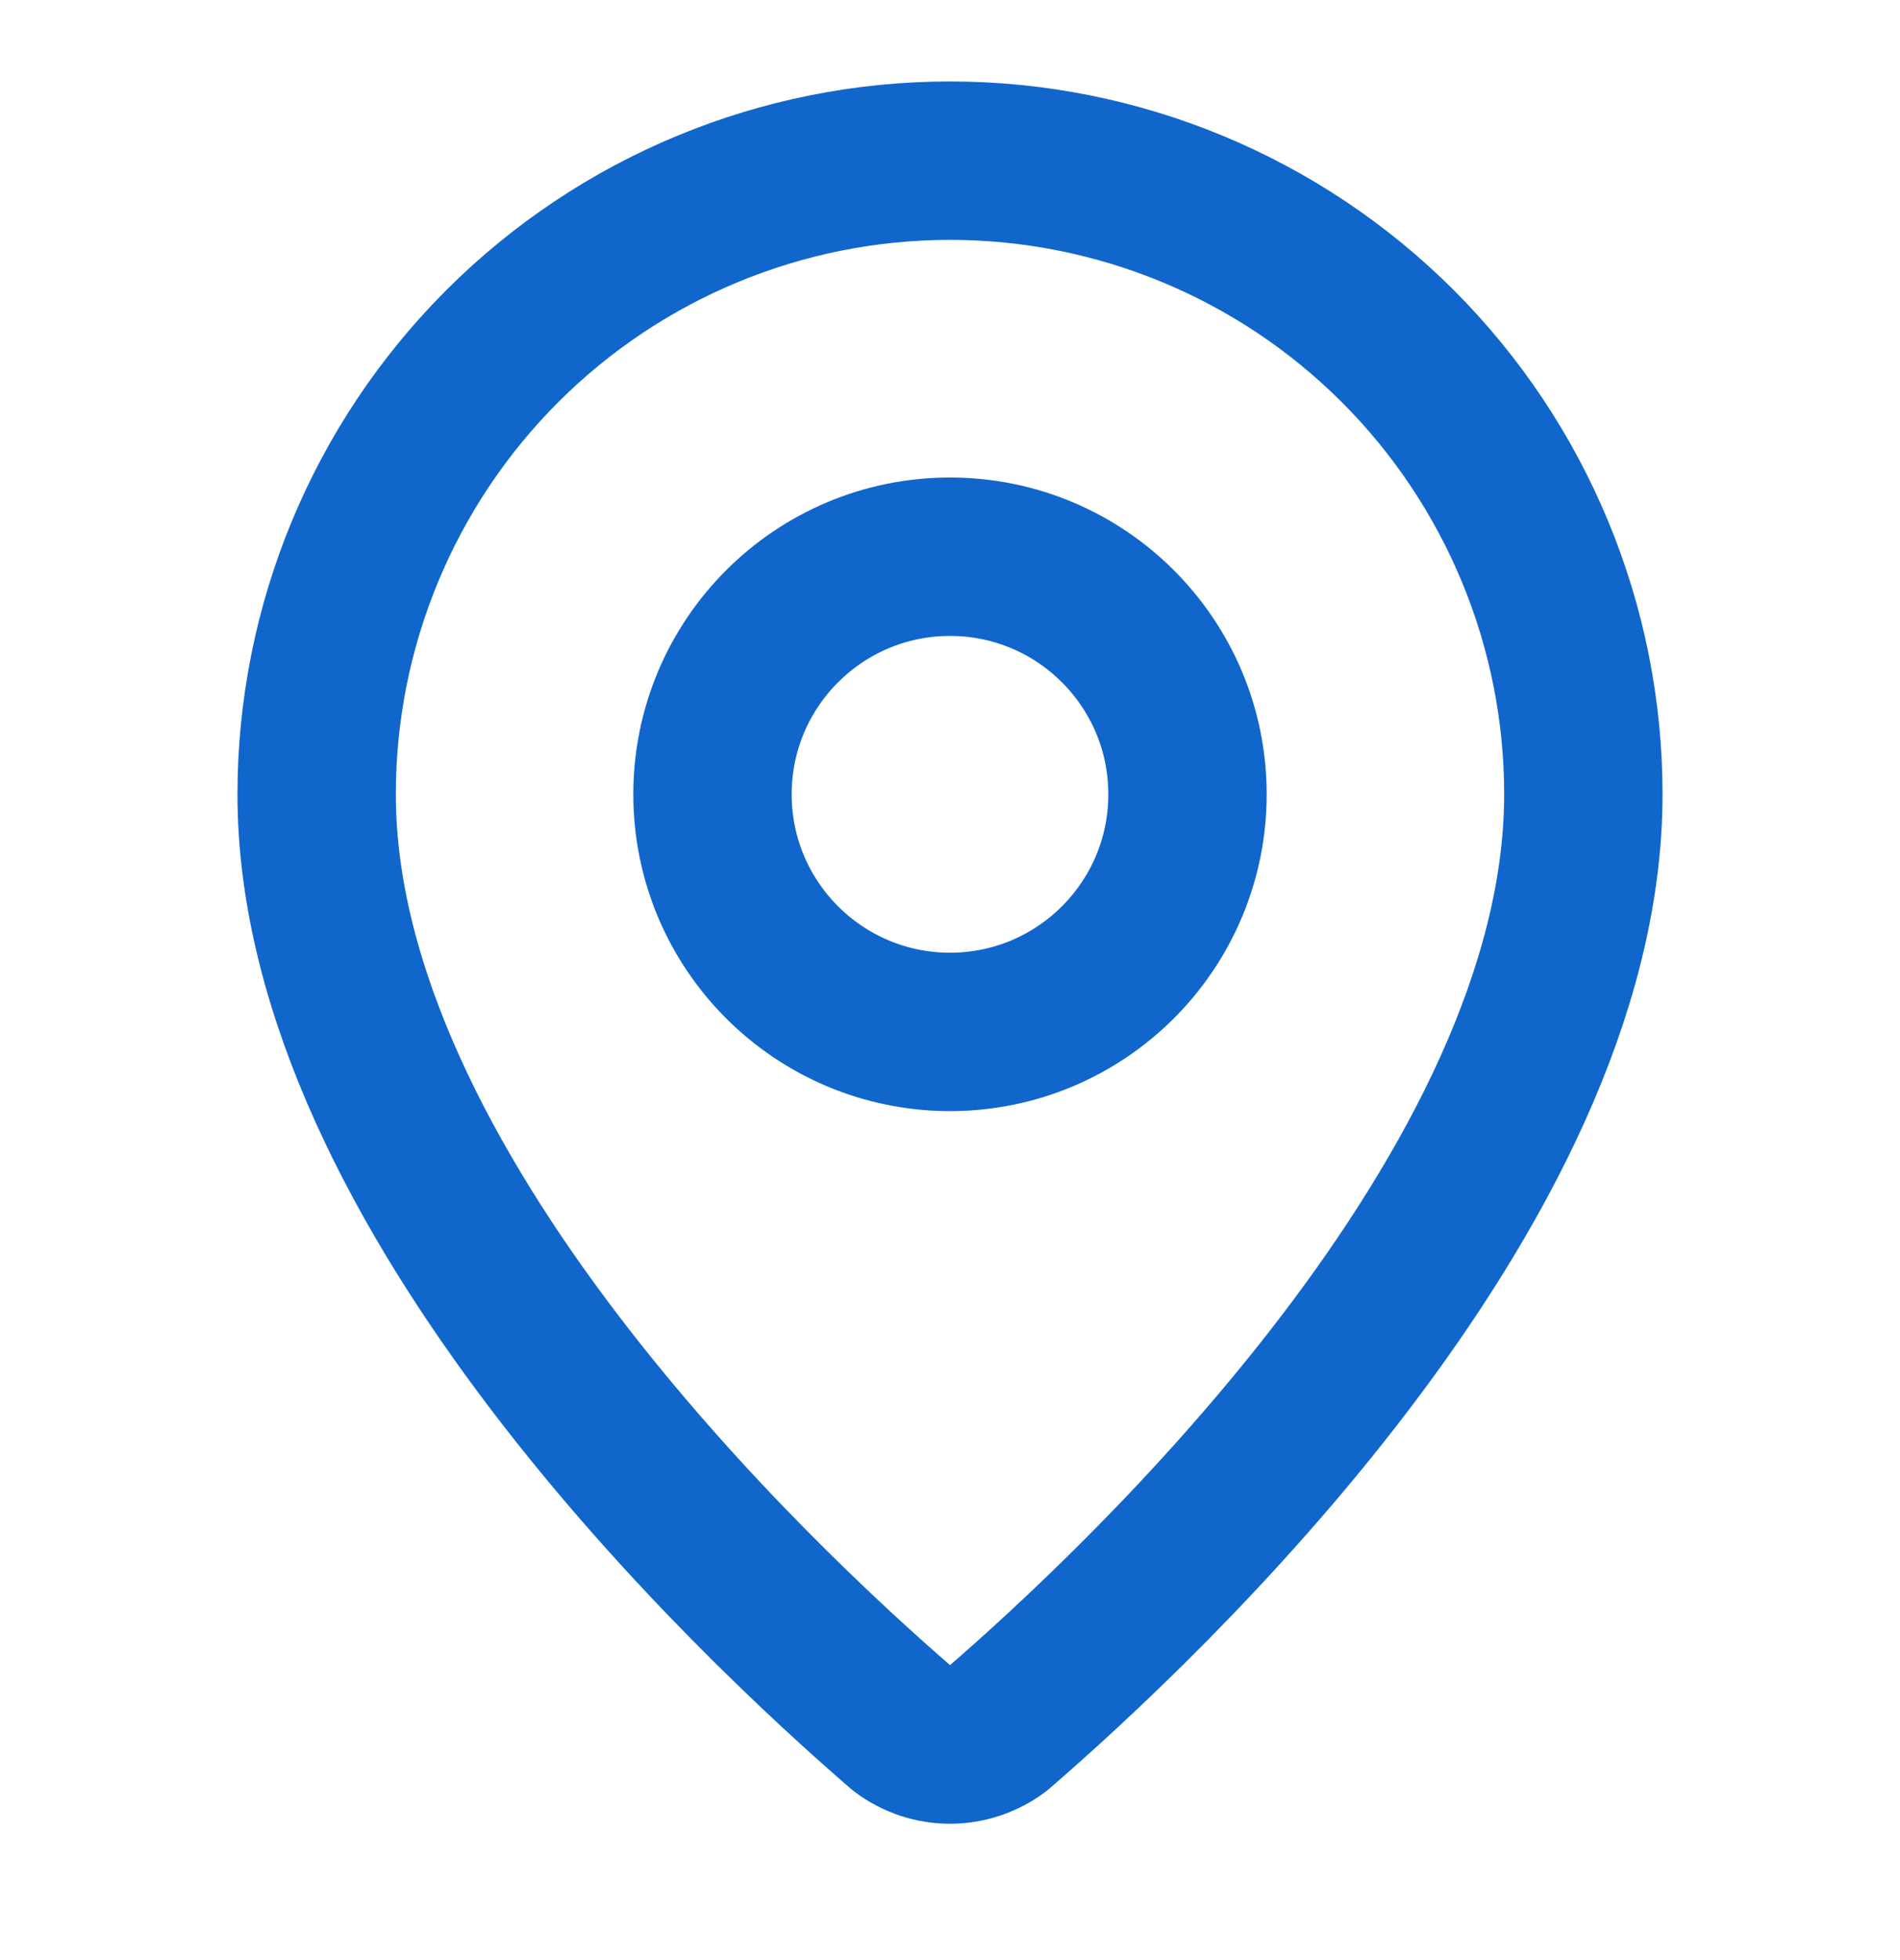 <svg width="32" height="33" viewBox="0 0 32 33" fill="none" xmlns="http://www.w3.org/2000/svg">
<path d="M26.667 13.372C26.667 20.029 19.282 26.962 16.802 29.104C16.57 29.277 16.289 29.371 16 29.371C15.711 29.371 15.43 29.277 15.199 29.104C12.719 26.962 5.333 20.029 5.333 13.372C5.333 10.543 6.457 7.83 8.458 5.829C10.458 3.829 13.171 2.705 16 2.705C18.829 2.705 21.542 3.829 23.543 5.829C25.543 7.83 26.667 10.543 26.667 13.372Z" stroke="#1066CB" stroke-width="2.667" stroke-linecap="round" stroke-linejoin="round"/>
<path d="M16 17.373C18.209 17.373 20 15.582 20 13.373C20 11.164 18.209 9.373 16 9.373C13.791 9.373 12 11.164 12 13.373C12 15.582 13.791 17.373 16 17.373Z" stroke="#1066CB" stroke-width="2.667" stroke-linecap="round" stroke-linejoin="round"/>
</svg>
